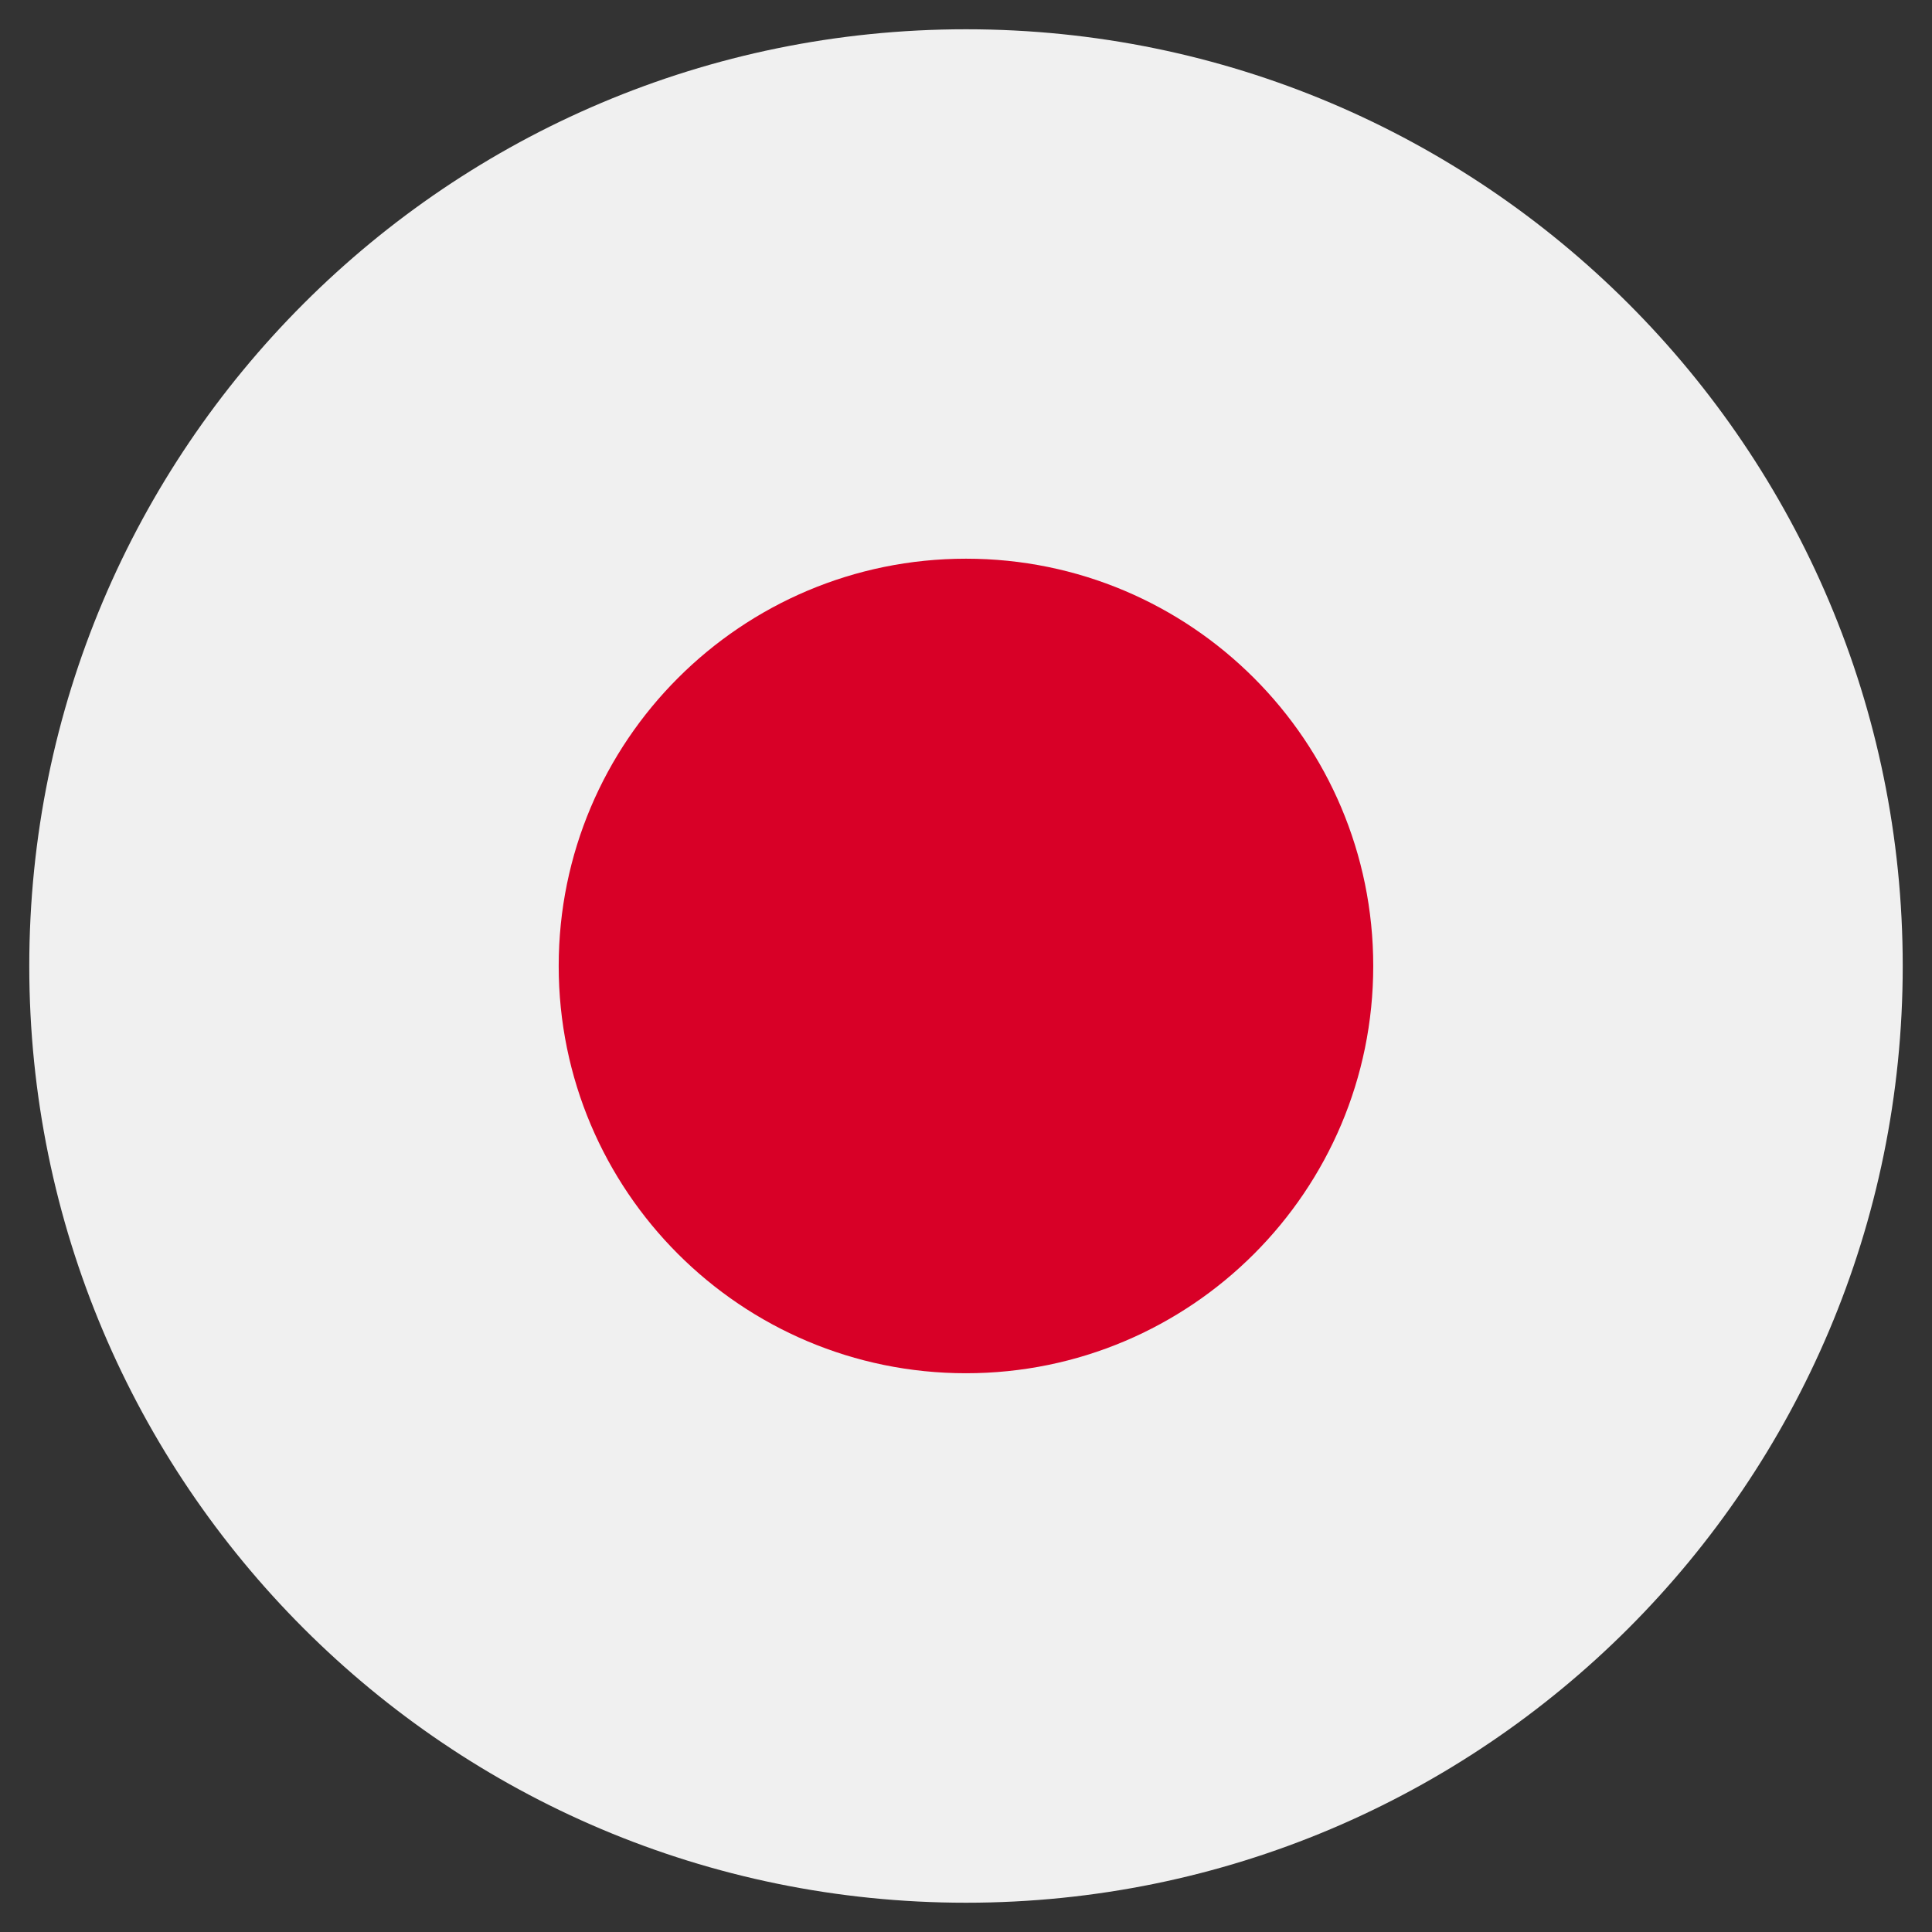 <svg width="33" height="33" viewBox="0 0 33 33" fill="none" xmlns="http://www.w3.org/2000/svg">
<rect x="0" y="0" width="33" height="33" fill="#333333" stroke="none"/>
<g clip-path="url(#clip0_2934_1401)">
<path d="M16.5 32.5C25.337 32.5 32.5 25.337 32.5 16.5C32.5 7.663 25.337 0.5 16.5 0.5C7.663 0.5 0.5 7.663 0.5 16.5C0.5 25.337 7.663 32.5 16.5 32.5Z" fill="#F0F0F0"/>
<path d="M16.5 23.456C20.342 23.456 23.456 20.342 23.456 16.5C23.456 12.658 20.342 9.543 16.5 9.543C12.658 9.543 9.543 12.658 9.543 16.5C9.543 20.342 12.658 23.456 16.5 23.456Z" fill="#D80027"/>
</g>
<defs>
<clipPath id="clip0_2934_1401">
<rect width="32" height="32" fill="white" transform="translate(0.5 0.5)"/>
</clipPath>
</defs>
</svg>
